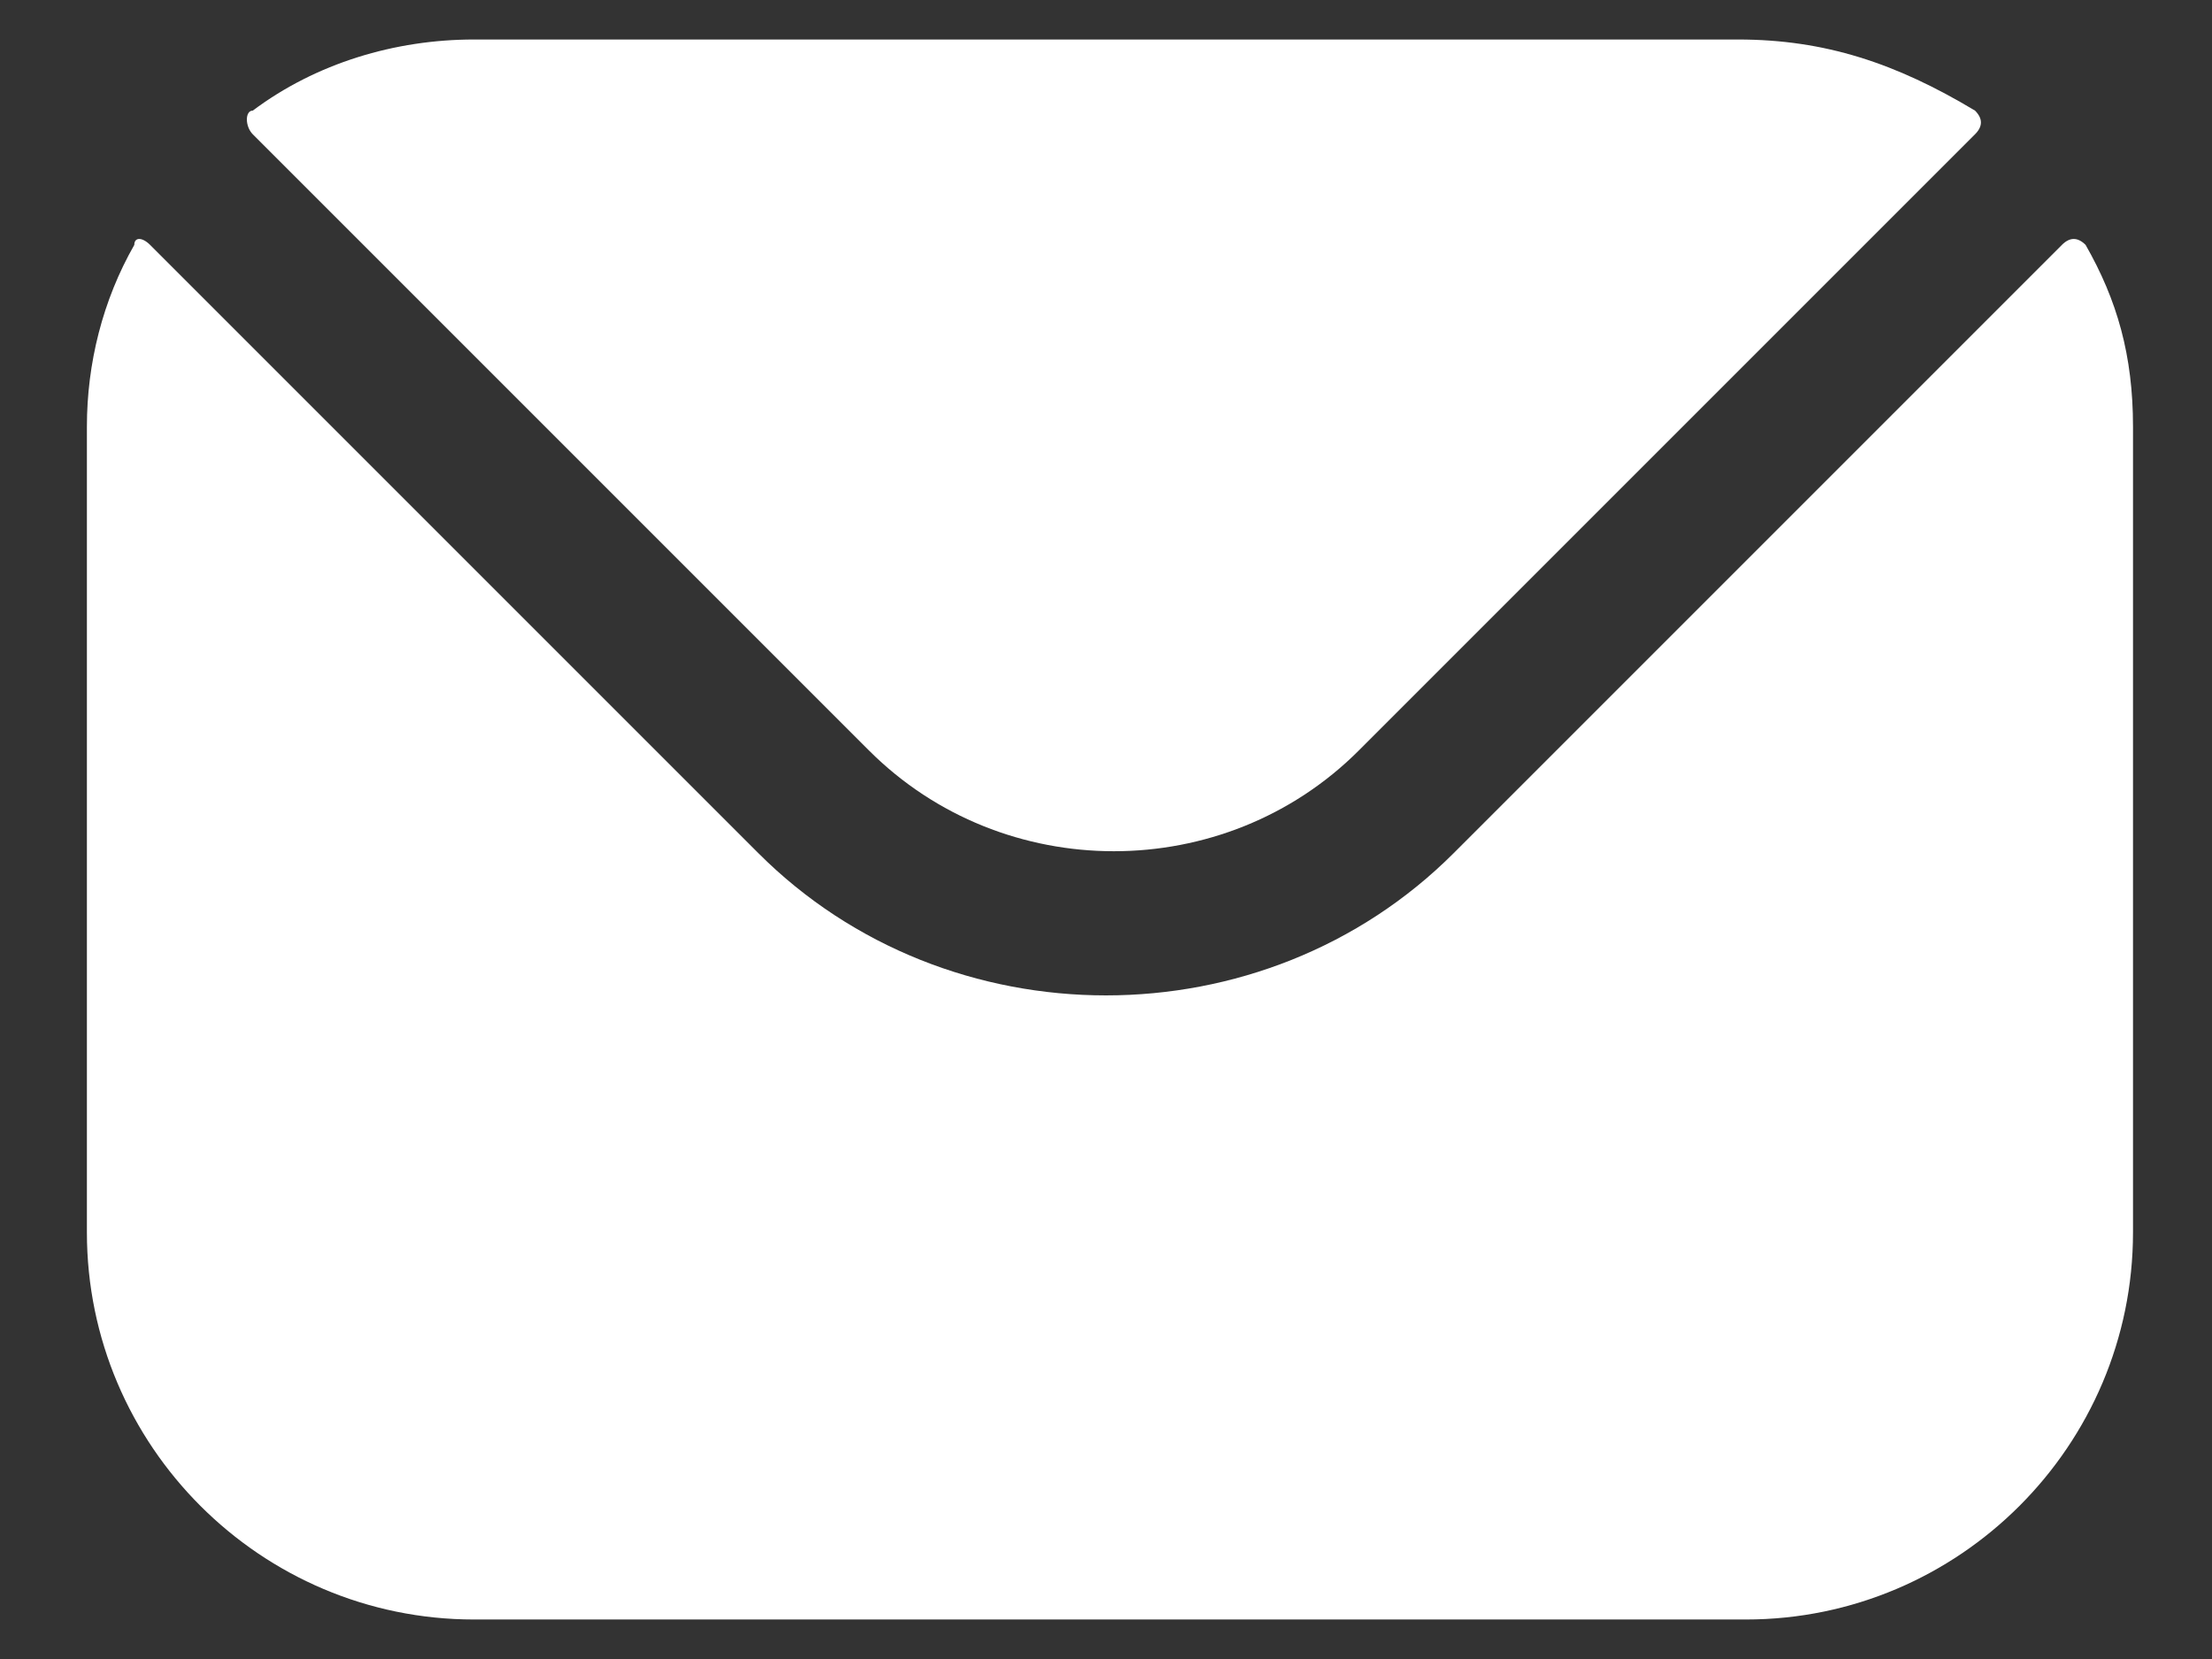 <?xml version="1.0" encoding="utf-8"?>
<!-- Generator: Adobe Illustrator 19.0.0, SVG Export Plug-In . SVG Version: 6.00 Build 0)  -->
<svg version="1.1" id="Layer_1" xmlns="http://www.w3.org/2000/svg" xmlns:xlink="http://www.w3.org/1999/xlink" x="0px" y="0px"
	 width="28px" height="21px" viewBox="0 0 28 21" style="enable-background:new 0 0 28 21;" xml:space="preserve">
<rect x="0" y="0" width="28" height="21" fill="#333333" stroke="none"/>
<g id="XMLID_1_">
	<path style="fill:#FFFFFF;" d="M3.2,1.7l7.8,7.8c1.7,1.7,4.5,1.7,6.2,0l7.8-7.8c0.1-0.1,0.1-0.2,0-0.3C24,0.8,23.1,0.5,22,0.5H6
		c-1,0-2,0.3-2.8,0.9C3.1,1.4,3.1,1.6,3.2,1.7L3.2,1.7z M1.1,5.4c0-0.8,0.2-1.6,0.6-2.3C1.7,3,1.8,3,1.9,3.1l7.7,7.7
		c2.4,2.4,6.4,2.4,8.8,0l7.7-7.7c0.1-0.1,0.2-0.1,0.3,0c0.4,0.7,0.6,1.4,0.6,2.3v10.2c0,2.7-2.2,4.9-4.9,4.9H6
		c-2.7,0-4.9-2.2-4.9-4.9L1.1,5.4z"/>
</g>
</svg>
